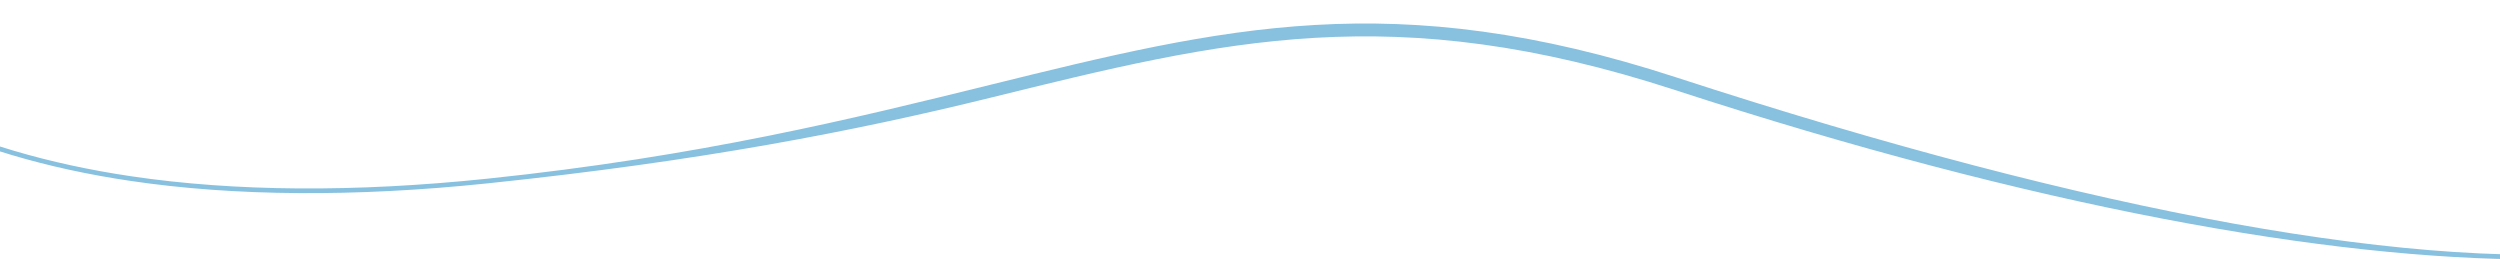 <?xml version="1.0" encoding="utf-8"?>
<svg xmlns="http://www.w3.org/2000/svg" width="1773" height="184" viewBox="0 0 1773 184" fill="none">
<path d="M1798.05 184C1651.36 184 1442.69 146.841 1187.91 63.842C988.332 -1.169 868.534 28.366 702.715 69.235C606.061 93.063 496.499 114.309 346.158 130.006C251.793 139.863 166.37 139.265 92.311 128.264C32.985 119.453 -19.241 103.955 -62.94 82.235C-137.529 45.15 -161.768 2.024 -162 1.593L-159.097 0C-158.864 0.431 -134.975 42.81 -61.148 79.414C-17.765 100.935 34.13 116.267 93.075 125.012C166.801 135.947 251.843 136.511 345.81 126.704C495.918 111.04 605.364 84.06 701.919 60.249C868.252 19.231 988.448 -10.404 1188.92 54.923C1486.29 151.793 1720.62 194.022 1866.62 177.014L1867 180.316C1845.85 182.772 1822.8 184 1798.03 184H1798.05Z" fill="#87C1DF"/>
</svg>